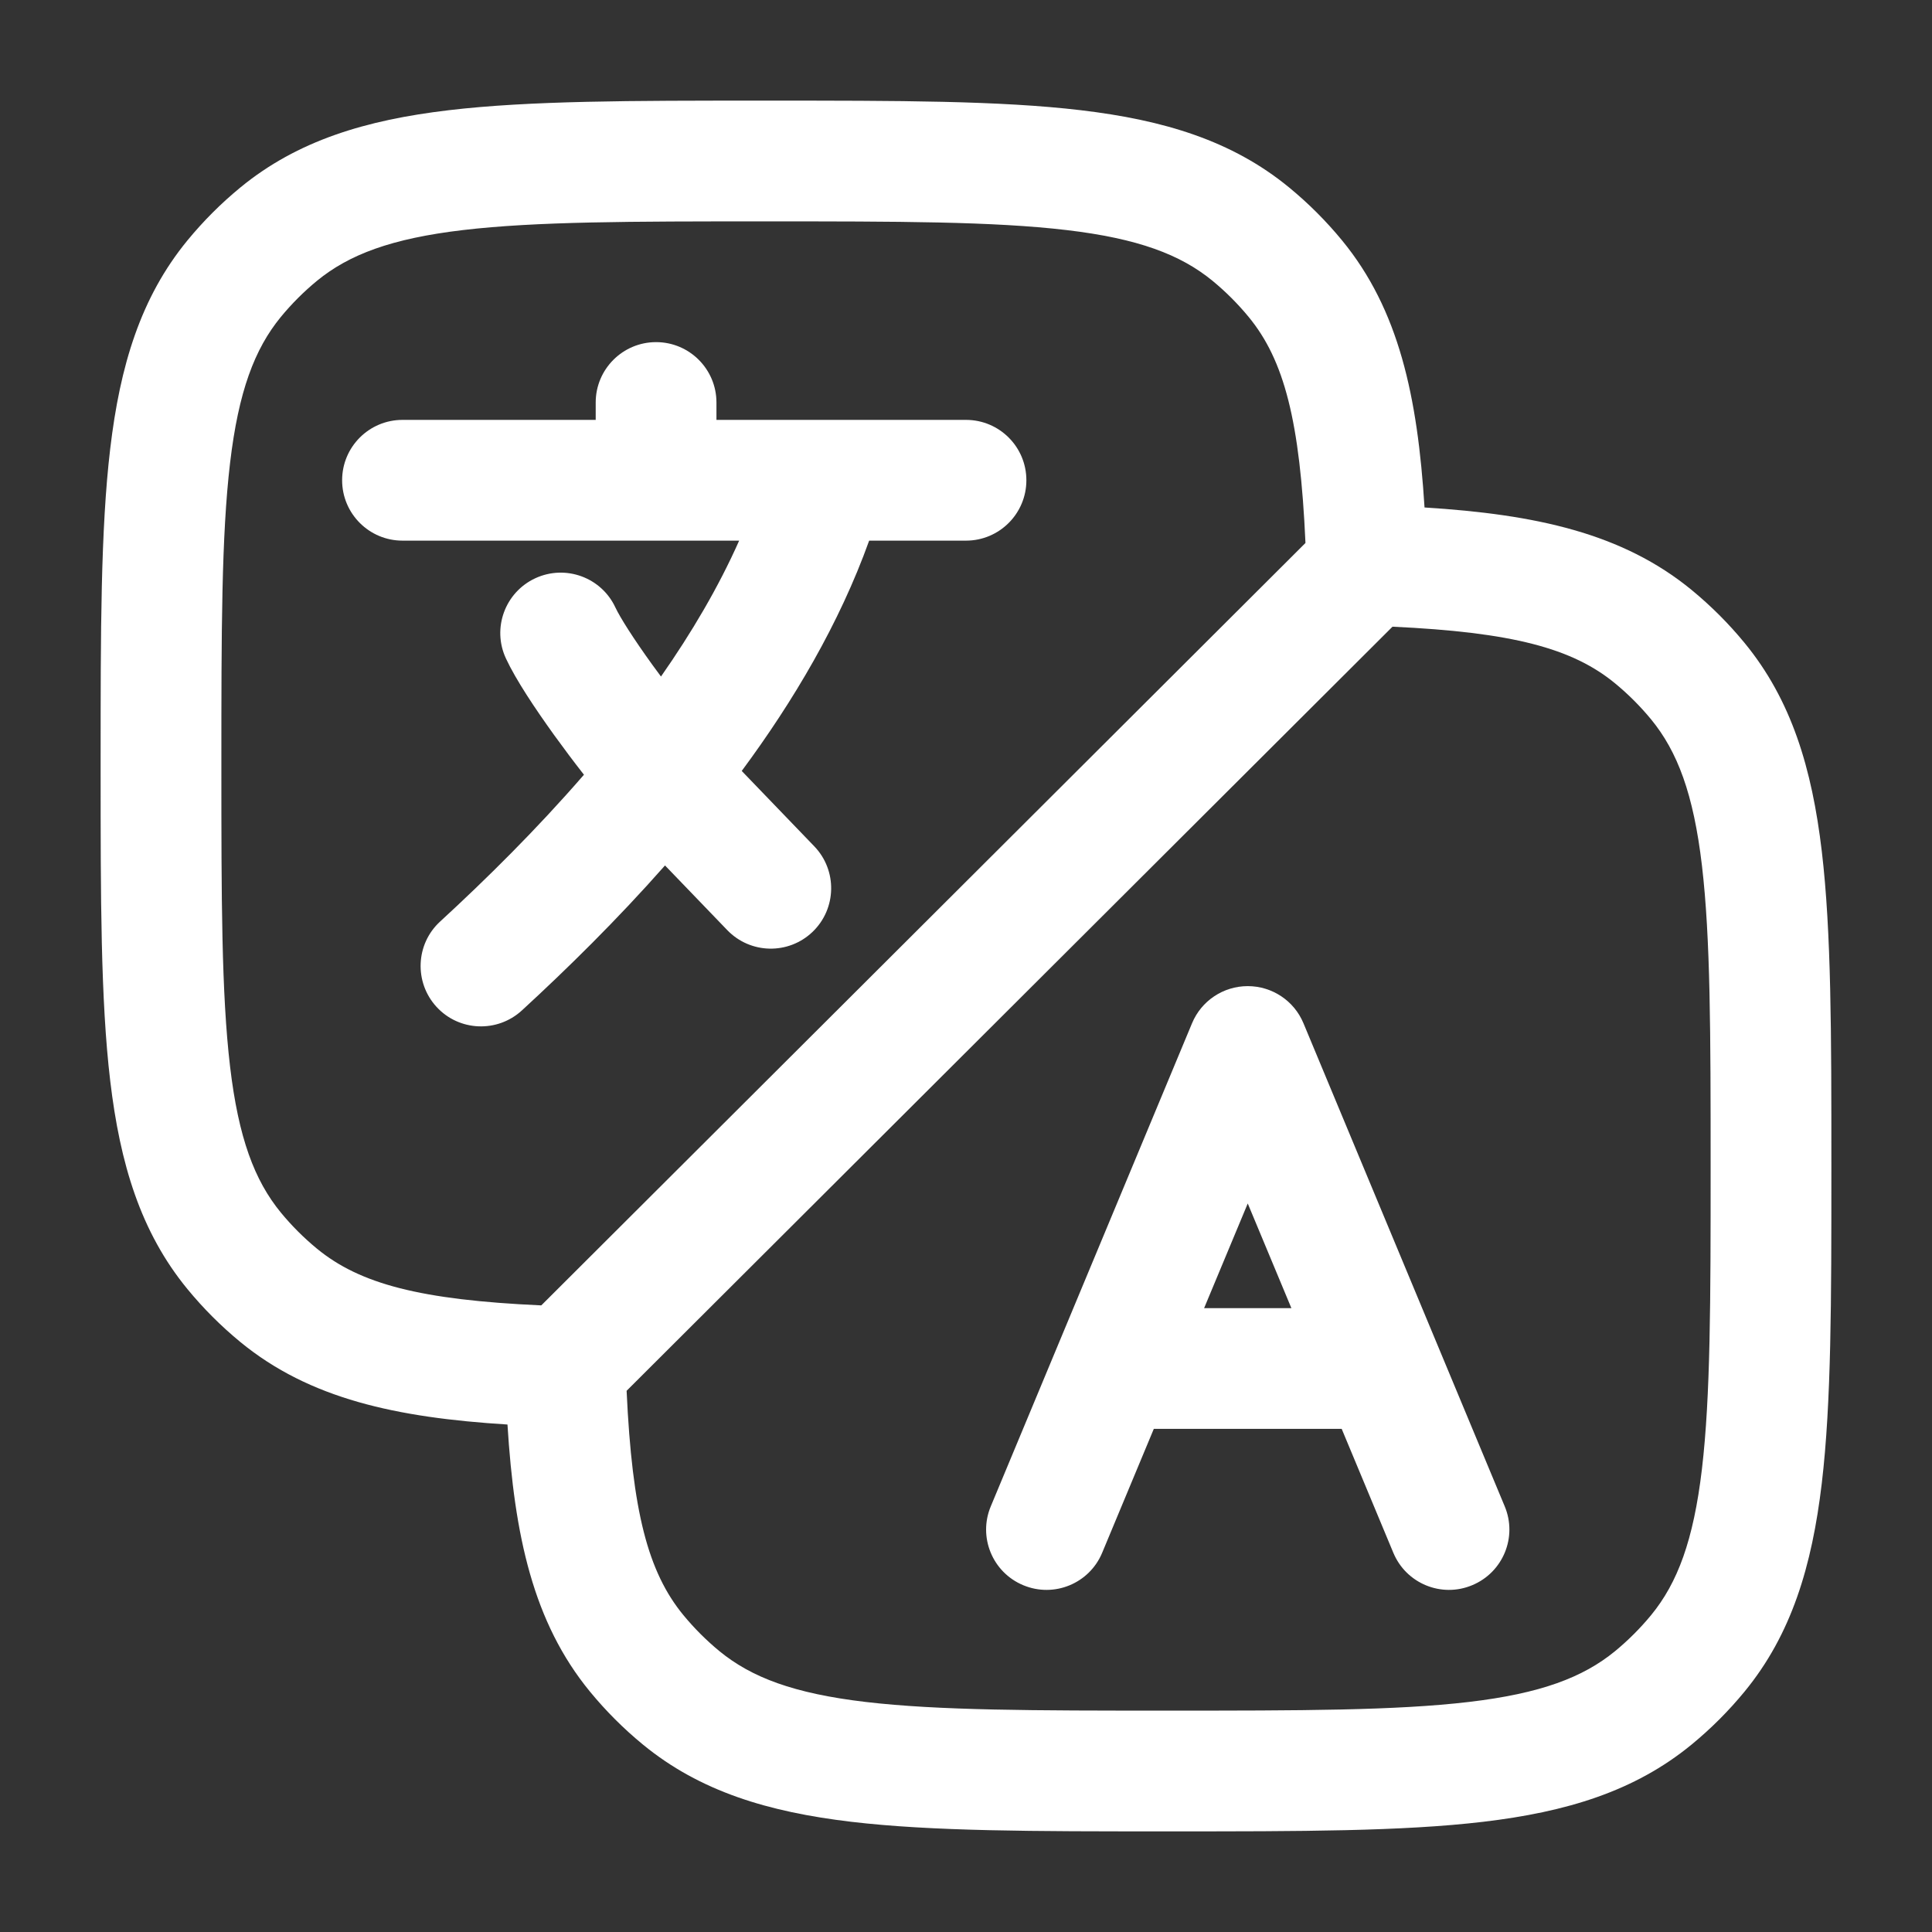 <svg width="24" height="24" viewBox="0 0 24 24" fill="none" xmlns="http://www.w3.org/2000/svg">
<rect x="0" y="0" width="24" height="24" fill="#333333" stroke="none"/>
<path fill-rule="evenodd" clip-rule="evenodd" d="M16.192 12.711C16.076 12.432 15.803 12.25 15.5 12.25C15.197 12.25 14.924 12.432 14.808 12.711L12.308 18.712C12.148 19.094 12.329 19.533 12.711 19.692C13.094 19.852 13.533 19.671 13.692 19.288L14.333 17.75H16.667L17.308 19.288C17.467 19.671 17.906 19.852 18.288 19.692C18.671 19.533 18.852 19.094 18.692 18.712L16.192 12.711ZM15.5 14.95L16.042 16.25H14.958L15.5 14.95Z" fill="white"/>
<path d="M8.15 4.25C8.564 4.25 8.9 4.586 8.9 5V5.216H12C12.414 5.216 12.75 5.551 12.75 5.966C12.75 6.38 12.414 6.716 12 6.716H10.797C10.427 7.747 9.855 8.711 9.214 9.577L10.116 10.514C10.403 10.813 10.393 11.288 10.095 11.575C9.796 11.862 9.322 11.853 9.034 11.554L8.261 10.751C7.66 11.432 7.041 12.039 6.483 12.552C6.178 12.832 5.703 12.813 5.423 12.508C5.143 12.203 5.162 11.728 5.467 11.448C6.038 10.923 6.662 10.307 7.254 9.624C7.128 9.463 7.003 9.296 6.885 9.133C6.65 8.806 6.408 8.445 6.285 8.18C6.11 7.805 6.273 7.359 6.648 7.184C7.024 7.009 7.47 7.171 7.645 7.547C7.702 7.669 7.865 7.927 8.102 8.256C8.138 8.305 8.174 8.354 8.211 8.404C8.592 7.859 8.926 7.293 9.182 6.716H5C4.586 6.716 4.25 6.38 4.25 5.966C4.25 5.551 4.586 5.216 5 5.216H7.4V5C7.4 4.586 7.736 4.25 8.15 4.25Z" fill="white"/>
<path fill-rule="evenodd" clip-rule="evenodd" d="M9.451 1.25H9.549C11.151 1.25 12.421 1.25 13.425 1.369C14.456 1.491 15.304 1.746 16.013 2.328C16.254 2.526 16.474 2.746 16.672 2.987C17.377 3.846 17.61 4.923 17.696 6.304C19.076 6.39 20.154 6.623 21.013 7.328C21.254 7.526 21.474 7.746 21.672 7.987C22.254 8.696 22.509 9.544 22.631 10.575C22.75 11.579 22.75 12.849 22.75 14.451V14.549C22.75 16.151 22.75 17.421 22.631 18.425C22.509 19.456 22.254 20.304 21.672 21.013C21.474 21.254 21.254 21.474 21.013 21.672C20.304 22.254 19.456 22.509 18.425 22.631C17.421 22.75 16.151 22.75 14.549 22.75H14.451C12.849 22.75 11.579 22.75 10.575 22.631C9.544 22.509 8.696 22.254 7.987 21.672C7.746 21.474 7.526 21.254 7.328 21.013C6.623 20.154 6.39 19.077 6.304 17.696C4.923 17.61 3.846 17.377 2.987 16.672C2.746 16.474 2.526 16.254 2.328 16.013C1.746 15.304 1.491 14.456 1.369 13.425C1.25 12.421 1.25 11.151 1.25 9.549V9.451C1.25 7.849 1.25 6.579 1.369 5.575C1.491 4.544 1.746 3.696 2.328 2.987C2.526 2.746 2.746 2.526 2.987 2.328C3.696 1.746 4.544 1.491 5.575 1.369C6.579 1.25 7.849 1.25 9.451 1.25ZM7.784 17.277C7.853 18.778 8.05 19.528 8.488 20.062C8.623 20.226 8.774 20.377 8.938 20.512C9.336 20.838 9.862 21.037 10.751 21.142C11.657 21.249 12.838 21.25 14.5 21.25C16.162 21.25 17.343 21.249 18.249 21.142C19.138 21.037 19.664 20.838 20.062 20.512C20.226 20.377 20.377 20.226 20.512 20.062C20.838 19.664 21.037 19.138 21.142 18.249C21.249 17.343 21.25 16.162 21.25 14.5C21.25 12.838 21.249 11.657 21.142 10.751C21.037 9.862 20.838 9.336 20.512 8.938C20.377 8.774 20.226 8.623 20.062 8.488C19.531 8.052 18.785 7.854 17.298 7.785L7.784 17.277ZM16.217 6.745C16.149 5.229 15.953 4.475 15.512 3.938C15.377 3.774 15.226 3.623 15.062 3.488C14.664 3.162 14.138 2.963 13.249 2.858C12.343 2.751 11.162 2.75 9.5 2.75C7.838 2.75 6.657 2.751 5.751 2.858C4.862 2.963 4.336 3.162 3.938 3.488C3.774 3.623 3.623 3.774 3.488 3.938C3.162 4.336 2.963 4.862 2.858 5.751C2.751 6.657 2.75 7.838 2.75 9.5C2.75 11.162 2.751 12.343 2.858 13.249C2.963 14.138 3.162 14.664 3.488 15.062C3.623 15.226 3.774 15.377 3.938 15.512C4.472 15.95 5.222 16.148 6.724 16.216L16.217 6.745Z" fill="white"/>
</svg>
